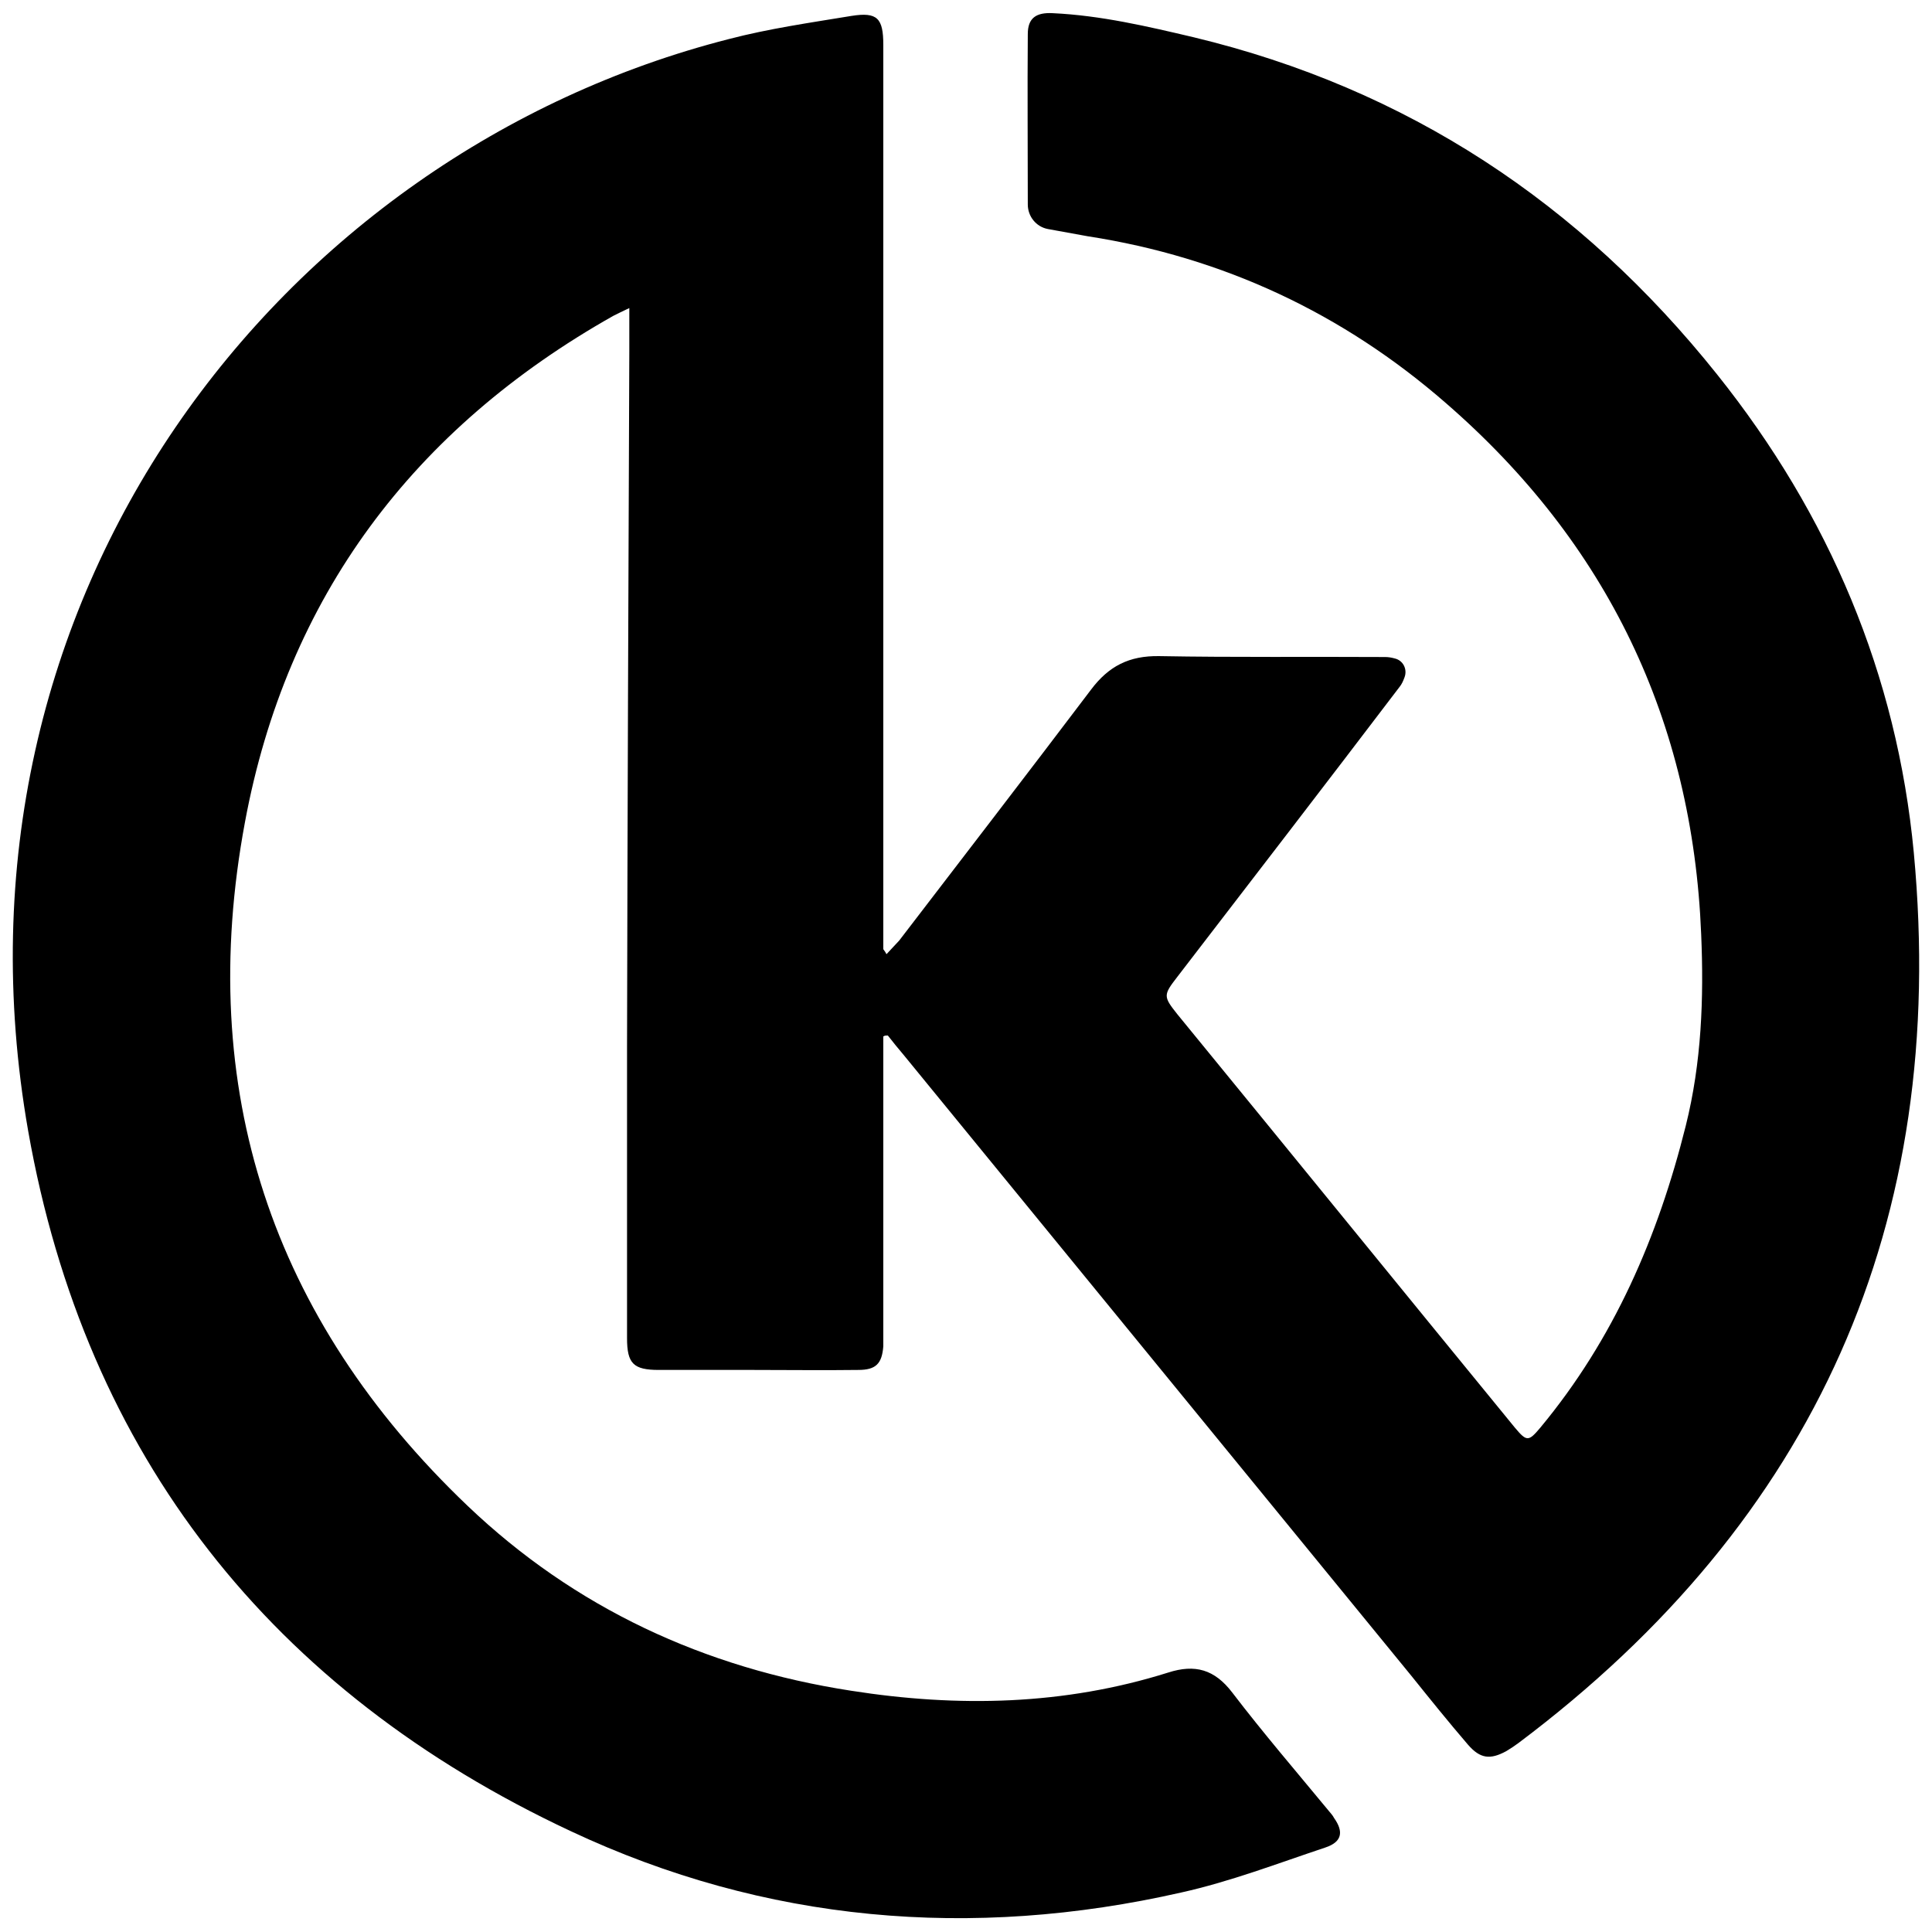 <?xml version="1.0" encoding="utf-8"?>
<!-- Generator: Adobe Illustrator 26.2.1, SVG Export Plug-In . SVG Version: 6.00 Build 0)  -->
<svg version="1.1" id="Layer_1" xmlns="http://www.w3.org/2000/svg" xmlns:xlink="http://www.w3.org/1999/xlink" x="0px" y="0px"
	 viewBox="0 0 425.2 425.2" style="enable-background:new 0 0 425.2 425.2;" xml:space="preserve">
<g>
	<path d="M194.4,228.1c0,1.1,0,2.3,0,3.4c0,20.7,0,41.5,0,62.2c0,0.9,0,1.7,0,2.6c-0.3,3.8-1.6,5.2-5.5,5.2c-7.7,0.1-15.4,0-23.1,0
		c-6.9,0-13.9,0-20.8,0c-5.6,0-7-1.4-7-7c0-21.3,0-42.6,0-64c0.1-51,0.3-102.1,0.5-153.1c0-3,0-6.1,0-9.6c-1.5,0.7-2.5,1.2-3.5,1.7
		c-44,24.8-71.9,61.9-81.1,111.5c-10.9,58.6,5.8,109.2,49,150.4c23.6,22.5,52.1,35.7,84.4,40.7c23.6,3.7,46.9,3.2,69.8-4
		c5.9-1.9,10.2-0.7,14.1,4.4c6.8,8.9,14.1,17.4,21.2,26c0.4,0.5,0.9,1,1.2,1.6c2.2,3.1,1.7,5.3-1.9,6.5c-10.5,3.5-20.9,7.5-31.7,9.9
		c-46.2,10.5-91.6,6.6-134.4-13.5C59.8,372.2,18.8,320.4,6.2,248.9C-14.4,131.4,61.7,33.8,160.4,8.6c8.8-2.3,17.9-3.6,27-5.1
		c5.7-0.9,7,0.5,7,6.4c0,66.3,0,132.7,0,199c0.3,0.4,0.5,0.7,0.7,1.1l0,0c0.9-1,1.9-2,2.8-3c14.1-18.4,28.2-36.7,42.2-55.2
		c3.9-5.2,8.4-7.5,15-7.4c16.6,0.3,33.2,0.1,49.7,0.2c0.7,0,1.4,0.1,2.1,0.3c1.9,0.4,2.9,2.4,2.2,4.2c-0.3,0.8-0.6,1.5-1.1,2.1
		c-16.2,21.3-32.6,42.6-48.9,63.8c-3.1,4-3.1,4.3,0,8.2c24.8,30.3,49.5,60.7,74.3,91c2.6,3.1,3,3.1,5.6,0c16.2-19.5,25.9-42,32-66.4
		c3.5-14,4-28.1,3.4-42.2c-1.9-47-20.7-86.1-56.2-116.9C295.6,69,269.2,56.6,239.4,52c-2.9-0.5-5.9-1.1-8.8-1.6
		c-2.6-0.5-4.4-2.8-4.4-5.4c0-12.5-0.1-25,0-37.5c0-3.5,1.8-4.8,5.5-4.6c10.6,0.5,20.8,2.9,31,5.3c47,11.3,85.1,36.5,115.2,74.2
		c24.7,30.9,39.6,66.1,43.3,105.3c7.6,81.3-21.6,146.8-87,195.9c-0.8,0.6-1.7,1.2-2.7,1.8c-3.5,1.9-5.7,1.7-8.4-1.4
		c-4.3-5-8.4-10.1-12.5-15.2c-37.2-45.5-74.5-91.1-111.7-136.6c-1.2-1.4-2.4-2.9-3.5-4.3C194.8,227.9,194.8,227.9,194.4,228.1z"/>
</g>
</svg>
